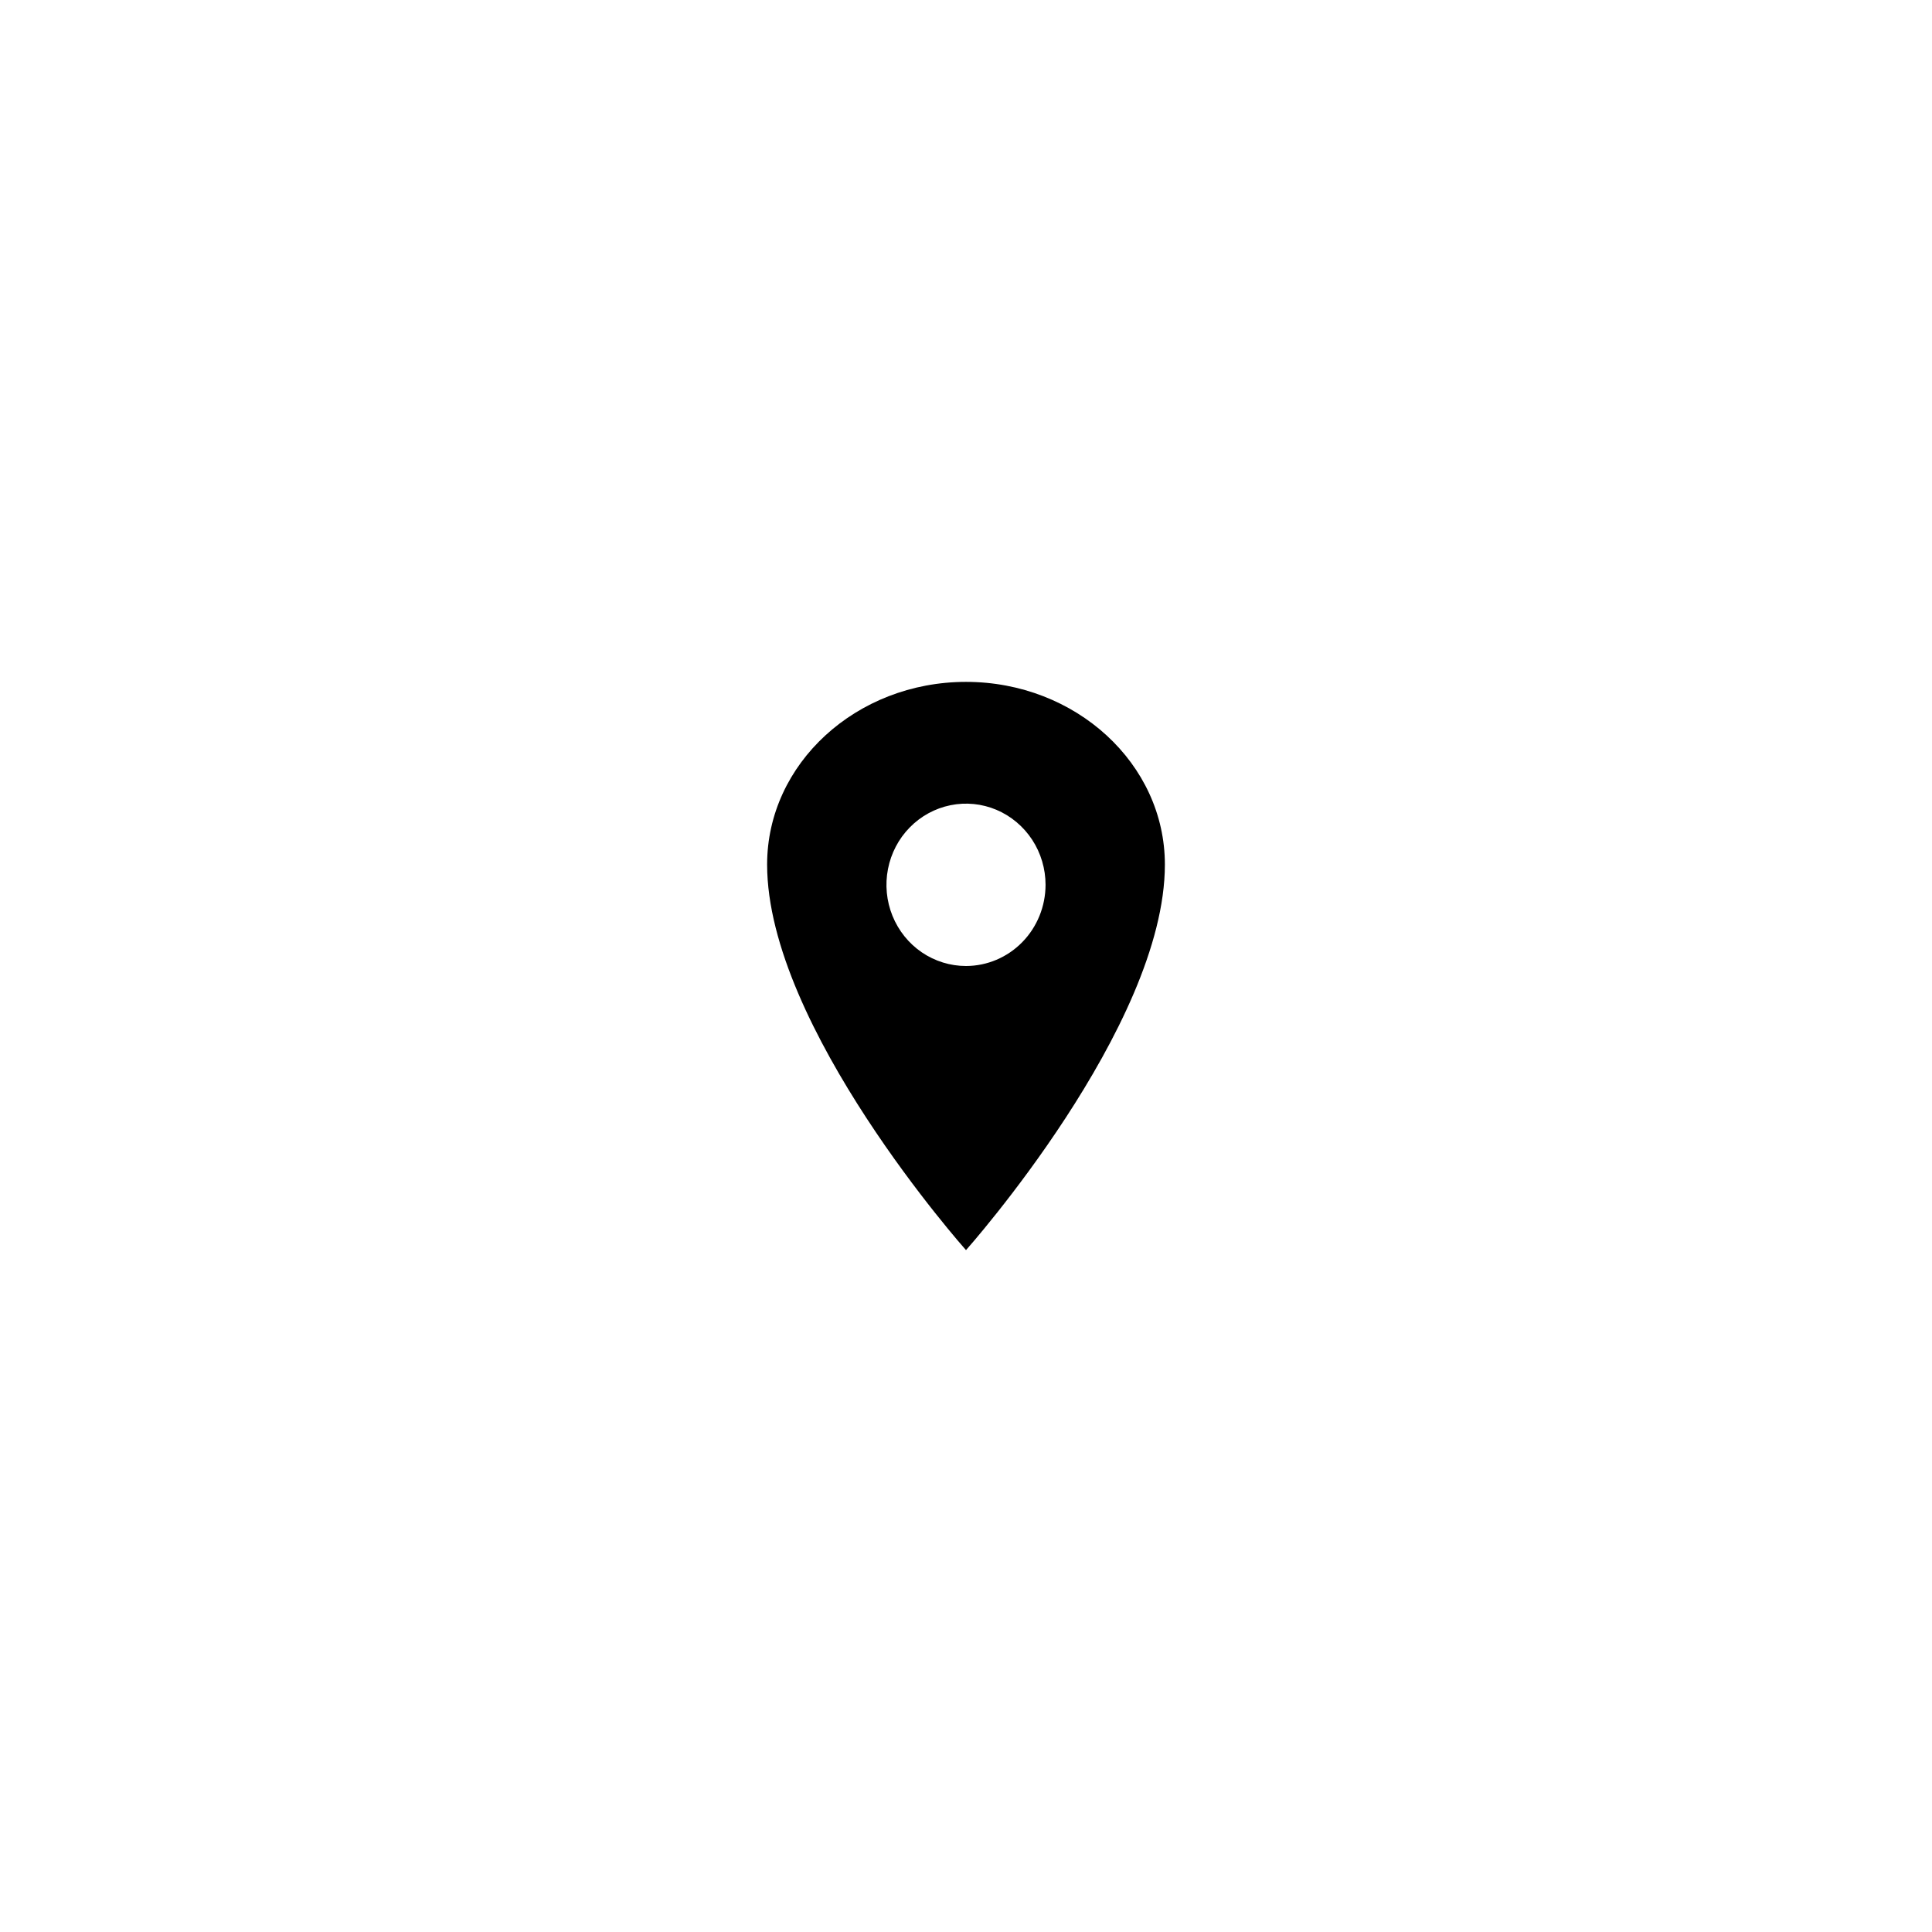 <svg xmlns="http://www.w3.org/2000/svg" width="68" height="68" viewBox="0 0 68 68" fill="none"><g filter="url(#filter0_d_680_183)"><rect x="4" y="4" width="60" height="60" rx="8" fill="white"></rect></g><path d="M34 24C30.136 24 27 26.88 27 30.429C27 36.143 34 44 34 44C34 44 41 36.143 41 30.429C41 26.88 37.864 24 34 24ZM34 34C33.446 34 32.905 33.832 32.444 33.519C31.984 33.205 31.625 32.758 31.413 32.236C31.201 31.714 31.146 31.14 31.254 30.585C31.362 30.031 31.628 29.522 32.02 29.123C32.412 28.723 32.911 28.451 33.454 28.341C33.997 28.23 34.56 28.287 35.072 28.503C35.583 28.72 36.02 29.086 36.328 29.555C36.636 30.025 36.8 30.578 36.8 31.143C36.799 31.9 36.504 32.627 35.979 33.162C35.454 33.698 34.742 33.999 34 34Z" fill="black"></path><defs><filter id="filter0_d_680_183" x="0" y="0" width="68" height="68" filterUnits="userSpaceOnUse" color-interpolation-filters="sRGB"></filter></defs></svg>